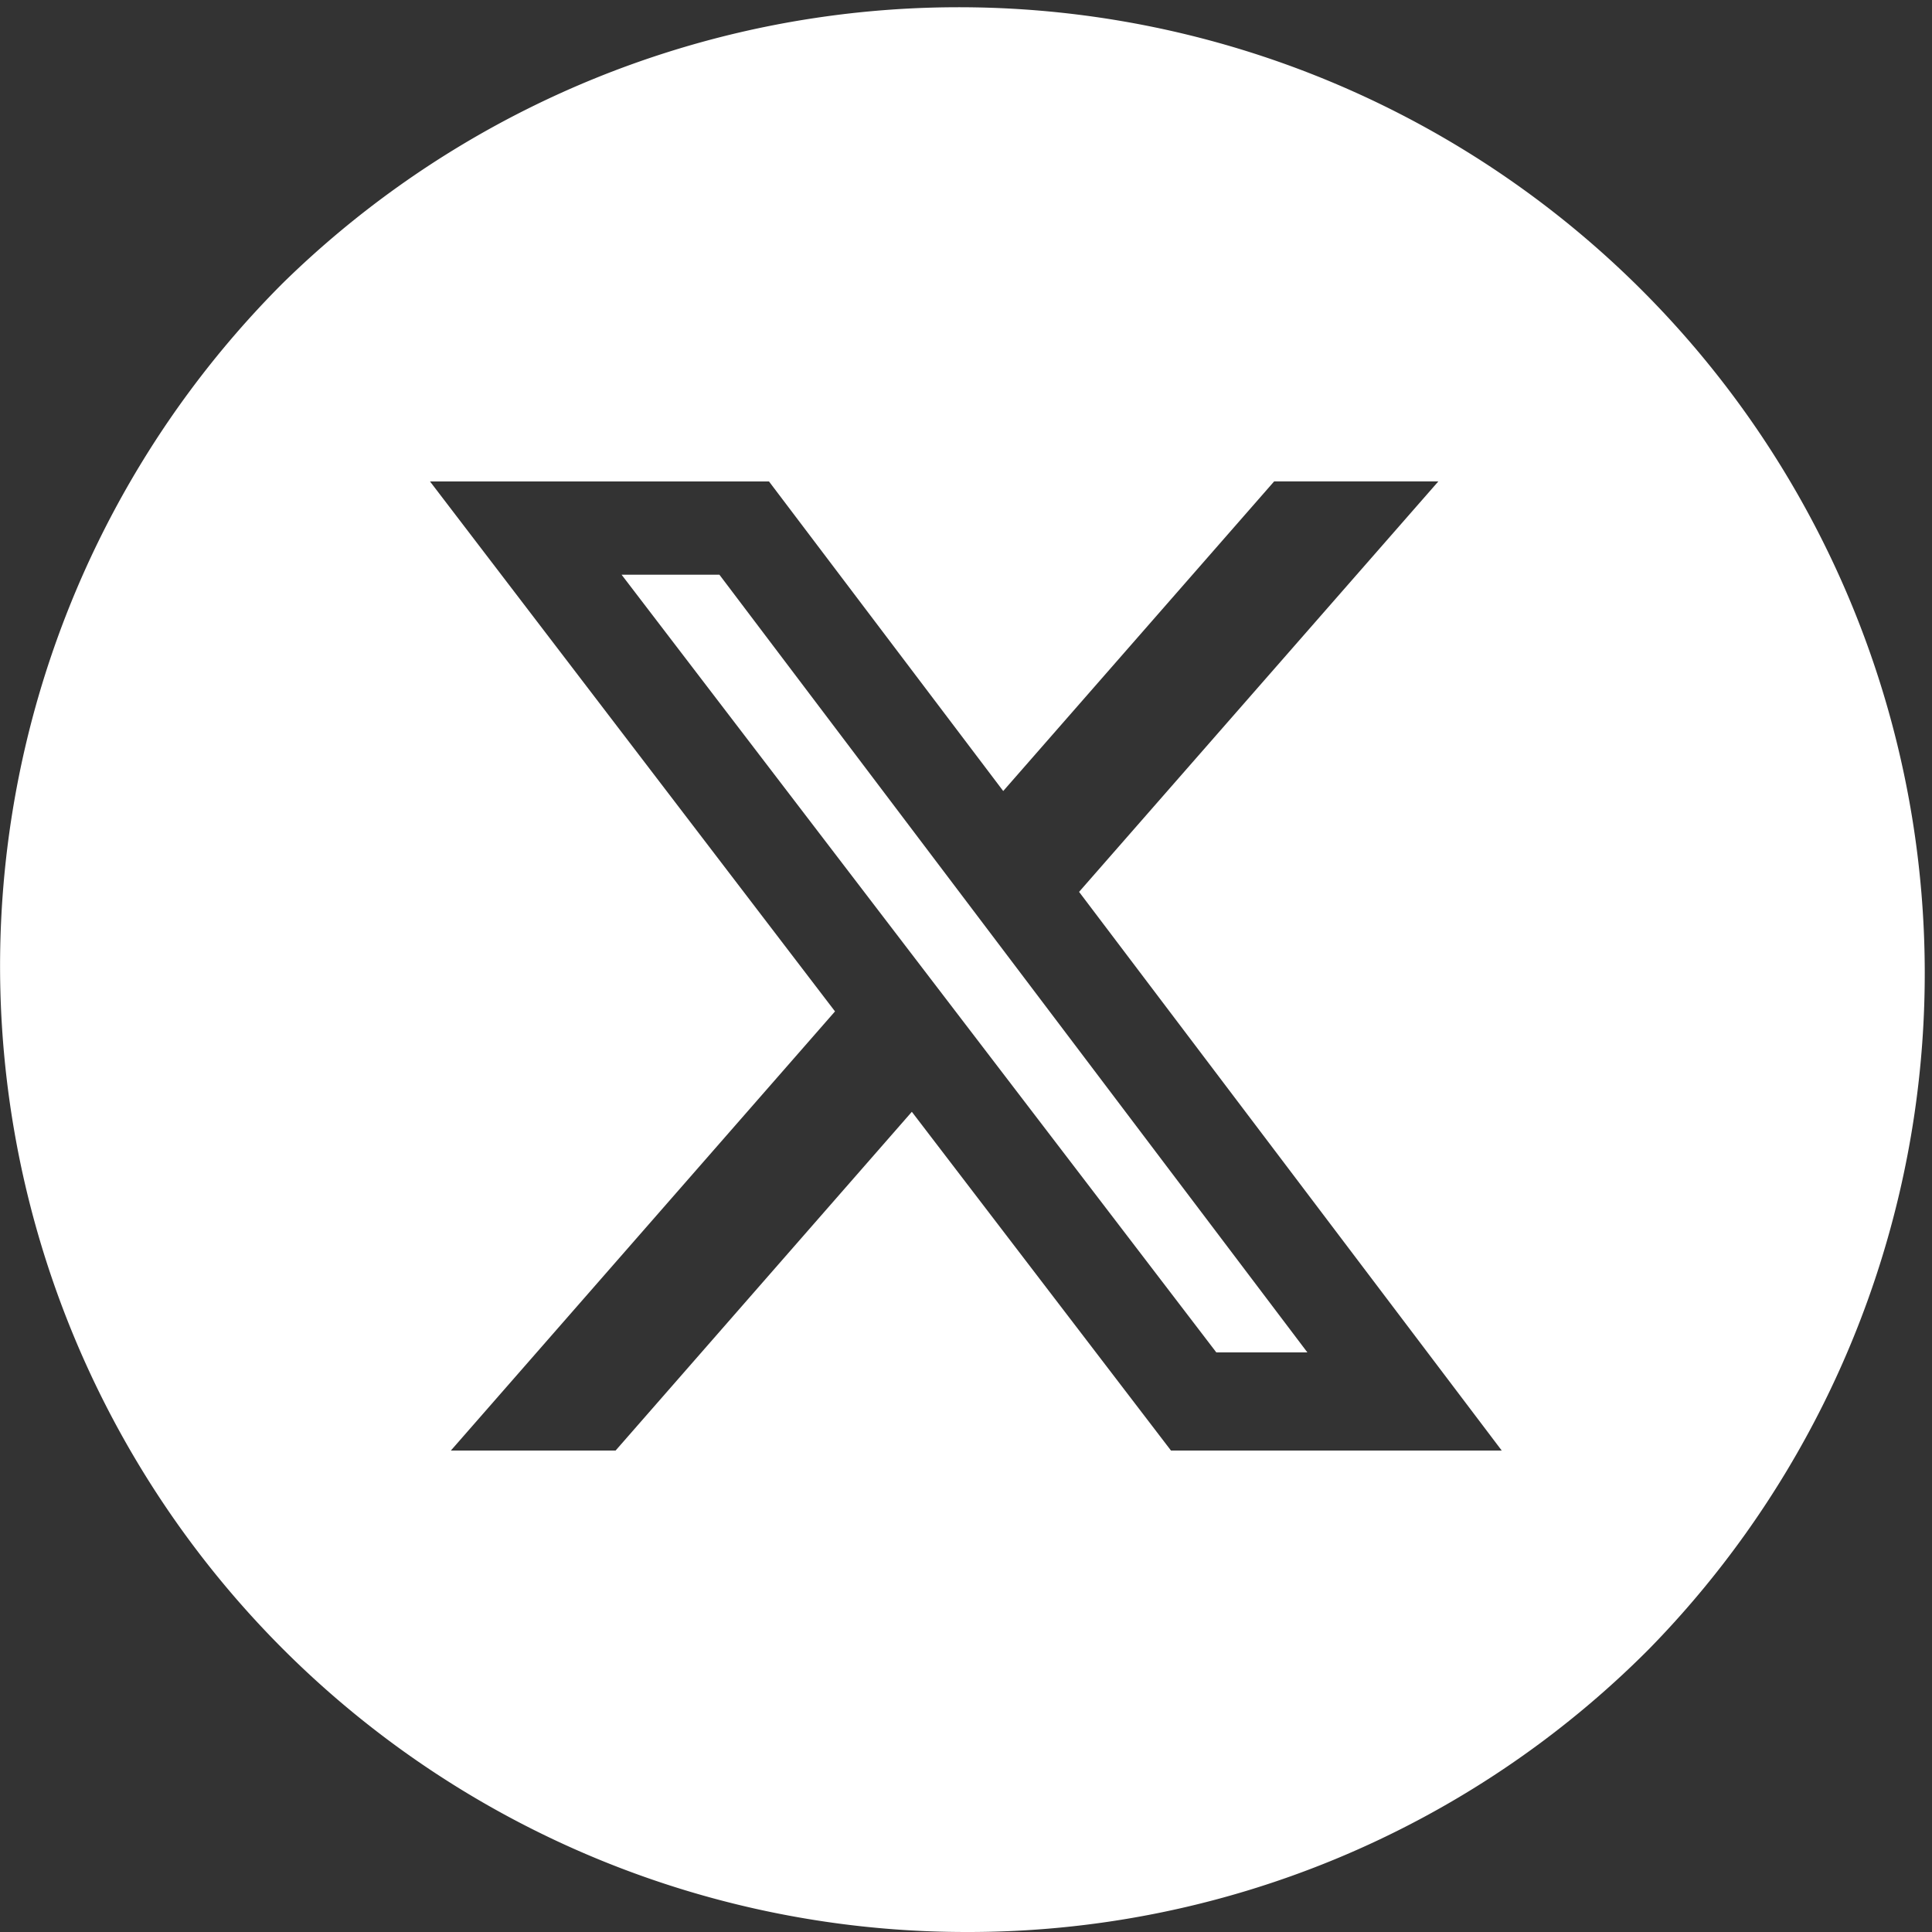 <svg xmlns="http://www.w3.org/2000/svg" width="30" height="30" viewBox="0 0 30 30">
  <rect x="0" y="0" width="30" height="30" fill="#333333" stroke="none"/>
  <g id="Twitter" transform="translate(0 0)">
    <path id="Subtraction_1" data-name="Subtraction 1" d="M15,30A15,15,0,0,1,4.393,4.394,15,15,0,0,1,25.606,25.605,14.908,14.908,0,0,1,15,30ZM6.676,7.476l6.289,8.229L7,22.524H9.558l4.6-5.26h0l4.024,5.26h5.136l-6.563-8.675,5.579-6.374H19.784l-4.207,4.808L11.94,7.476ZM20.3,21H18.886L9.651,8.924H11.17L20.3,21Z" transform="translate(0.001 0)" fill="#fff"/>
  </g>
</svg>
